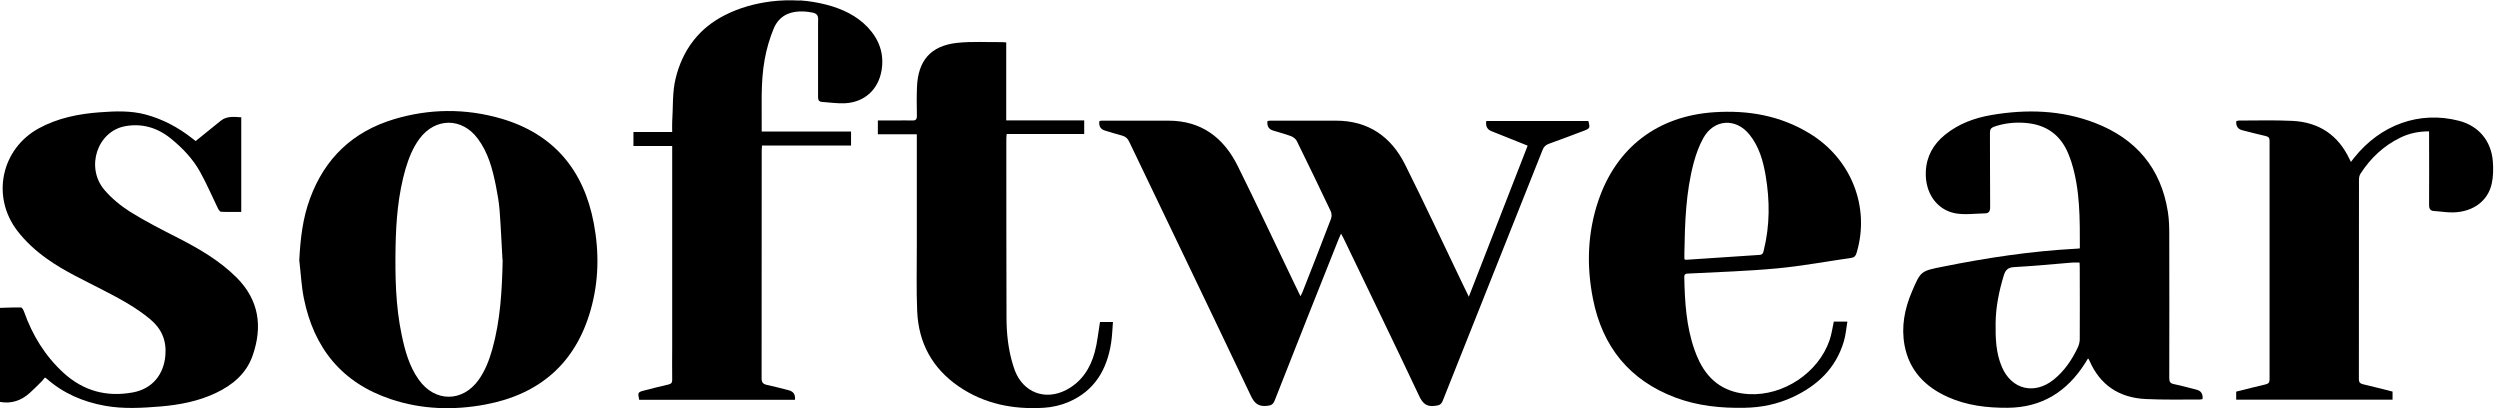 <svg width="98" height="16" viewBox="0 0 98 16" fill="none" xmlns="http://www.w3.org/2000/svg">
<g clip-path="url(#clip0_1930_65622)">
<path d="M31.348 0.015C31.706 0.038 32.064 0.098 32.411 0.188C33.014 0.347 33.579 0.611 34.013 1.067C34.461 1.542 34.665 2.099 34.559 2.751C34.435 3.505 33.896 4.007 33.123 4.048C32.825 4.063 32.524 4.014 32.226 3.995C32.098 3.988 32.068 3.92 32.068 3.799C32.068 2.985 32.068 2.171 32.068 1.361C32.068 1.214 32.068 1.067 32.068 0.92C32.068 0.814 32.094 0.667 32.023 0.58C31.977 0.524 31.902 0.505 31.83 0.49C31.521 0.43 31.167 0.422 30.869 0.55C30.62 0.656 30.439 0.859 30.334 1.108C30.172 1.496 30.051 1.911 29.976 2.326C29.806 3.257 29.87 4.199 29.859 5.156H33.361V5.706H29.87C29.867 5.786 29.859 5.85 29.859 5.918C29.859 8.888 29.859 11.858 29.855 14.828C29.855 14.994 29.912 15.054 30.063 15.088C30.349 15.148 30.636 15.227 30.922 15.299C31.105 15.347 31.186 15.471 31.163 15.672H25.057C24.993 15.382 25.001 15.371 25.272 15.303C25.581 15.224 25.89 15.141 26.203 15.073C26.316 15.046 26.354 14.997 26.35 14.881C26.343 14.462 26.35 14.04 26.35 13.622C26.35 11.078 26.35 8.533 26.35 5.989C26.35 5.906 26.35 5.827 26.35 5.722H24.831V5.175H26.35C26.35 5.028 26.343 4.904 26.35 4.783C26.388 4.218 26.35 3.63 26.482 3.087C26.61 2.548 26.84 2.028 27.183 1.591C27.526 1.153 27.933 0.841 28.404 0.599C28.966 0.309 29.595 0.136 30.221 0.057C30.59 0.011 30.967 -6.57514e-07 31.34 0.023L31.348 0.015Z" fill="black"/>
<path d="M0 12.069C0.275 12.061 0.55 12.046 0.825 12.054C0.867 12.054 0.92 12.155 0.942 12.216C1.27 13.139 1.764 13.953 2.495 14.62C3.279 15.333 4.188 15.57 5.213 15.382C5.963 15.242 6.419 14.692 6.483 13.931C6.532 13.343 6.332 12.883 5.884 12.51C5.33 12.05 4.7 11.711 4.063 11.383C3.302 10.987 2.518 10.633 1.817 10.128C1.387 9.819 0.999 9.464 0.675 9.042C-0.347 7.704 0.045 5.835 1.526 5.028C2.269 4.625 3.079 4.463 3.909 4.402C4.512 4.357 5.115 4.331 5.706 4.489C6.381 4.67 6.988 4.994 7.535 5.424C7.591 5.469 7.651 5.514 7.67 5.529C8.009 5.254 8.334 4.99 8.658 4.73C8.895 4.542 9.174 4.58 9.457 4.598V8.307C9.185 8.307 8.925 8.315 8.661 8.3C8.62 8.3 8.567 8.217 8.541 8.164C8.311 7.693 8.104 7.207 7.851 6.751C7.565 6.23 7.154 5.801 6.694 5.428C6.174 5.005 5.567 4.828 4.915 4.945C3.814 5.141 3.343 6.562 4.093 7.444C4.376 7.776 4.734 8.07 5.103 8.303C5.706 8.68 6.347 9.004 6.984 9.329C7.806 9.751 8.601 10.211 9.265 10.87C10.154 11.756 10.301 12.793 9.905 13.934C9.657 14.647 9.118 15.095 8.454 15.408C7.776 15.729 7.048 15.868 6.31 15.932C5.578 15.992 4.843 16.038 4.112 15.906C3.257 15.751 2.48 15.419 1.824 14.839C1.809 14.828 1.794 14.82 1.76 14.798C1.715 14.854 1.67 14.915 1.621 14.963C1.47 15.114 1.319 15.265 1.161 15.408C0.829 15.706 0.445 15.834 0 15.755C0 14.526 0 13.297 0 12.069Z" fill="black"/>
<path d="M52.568 9.159C52.531 9.242 52.504 9.302 52.478 9.363C51.637 11.473 50.797 13.584 49.968 15.698C49.907 15.849 49.836 15.891 49.674 15.909C49.338 15.944 49.18 15.823 49.033 15.514C47.454 12.189 45.855 8.873 44.265 5.556C44.205 5.428 44.125 5.352 43.982 5.314C43.756 5.258 43.538 5.183 43.315 5.118C43.139 5.066 43.066 4.941 43.096 4.745C43.123 4.742 43.153 4.73 43.179 4.73C44.054 4.73 44.925 4.73 45.799 4.73C47.096 4.73 47.966 5.394 48.52 6.509C49.244 7.968 49.934 9.442 50.639 10.908C50.748 11.134 50.853 11.356 50.978 11.613C51.012 11.541 51.034 11.503 51.053 11.462C51.43 10.501 51.811 9.54 52.176 8.575C52.21 8.488 52.203 8.364 52.165 8.281C51.728 7.357 51.283 6.441 50.834 5.526C50.793 5.443 50.695 5.371 50.608 5.337C50.378 5.25 50.141 5.19 49.907 5.118C49.734 5.066 49.66 4.941 49.685 4.745C49.715 4.742 49.753 4.73 49.787 4.73C50.646 4.73 51.505 4.73 52.369 4.73C53.642 4.73 54.532 5.356 55.082 6.457C55.832 7.957 56.541 9.479 57.268 10.991C57.363 11.187 57.457 11.383 57.578 11.632C58.358 9.634 59.115 7.682 59.884 5.71C59.602 5.597 59.33 5.488 59.059 5.379C58.863 5.299 58.663 5.22 58.463 5.141C58.295 5.073 58.228 4.94 58.264 4.742H62.263C62.338 5.017 62.327 5.036 62.078 5.13C61.626 5.299 61.177 5.473 60.721 5.635C60.593 5.68 60.517 5.752 60.468 5.88C59.168 9.155 57.86 12.427 56.56 15.698C56.496 15.864 56.413 15.891 56.251 15.909C55.915 15.955 55.768 15.812 55.629 15.518C54.656 13.456 53.661 11.409 52.674 9.355C52.648 9.298 52.617 9.246 52.572 9.163L52.568 9.159Z" fill="black"/>
<path d="M11.733 10.18C11.775 9.363 11.865 8.563 12.148 7.795C12.725 6.208 13.829 5.16 15.442 4.674C16.833 4.255 18.246 4.244 19.641 4.647C21.699 5.247 22.879 6.66 23.274 8.737C23.493 9.883 23.474 11.036 23.15 12.163C22.555 14.251 21.141 15.461 19.026 15.857C17.783 16.09 16.535 16.053 15.325 15.649C13.403 15.009 12.302 13.644 11.91 11.688C11.812 11.194 11.79 10.682 11.729 10.18H11.733ZM19.698 10.188C19.66 9.54 19.633 8.888 19.584 8.239C19.558 7.923 19.502 7.606 19.441 7.293C19.309 6.634 19.14 5.985 18.729 5.435C18.107 4.598 17.059 4.606 16.441 5.443C16.177 5.801 16.019 6.208 15.894 6.63C15.608 7.625 15.525 8.646 15.506 9.675C15.487 10.836 15.506 11.993 15.747 13.135C15.876 13.75 16.041 14.353 16.411 14.877C17.04 15.774 18.133 15.778 18.767 14.884C19.023 14.523 19.177 14.115 19.298 13.69C19.618 12.544 19.679 11.371 19.705 10.192L19.698 10.188Z" fill="black"/>
<path d="M81.53 9.736C81.53 8.582 81.545 7.452 81.198 6.351C81.165 6.249 81.127 6.151 81.089 6.053C80.78 5.281 80.204 4.877 79.382 4.817C78.971 4.787 78.568 4.828 78.176 4.964C78.047 5.009 78.006 5.073 78.006 5.205C78.01 6.178 78.006 7.146 78.014 8.119C78.014 8.277 77.968 8.36 77.814 8.364C77.429 8.371 77.03 8.428 76.657 8.364C75.907 8.224 75.454 7.546 75.492 6.724C75.518 6.129 75.786 5.657 76.238 5.288C76.774 4.851 77.403 4.621 78.07 4.508C79.442 4.274 80.799 4.312 82.111 4.813C83.731 5.435 84.715 6.592 84.983 8.318C85.028 8.609 85.035 8.906 85.035 9.2C85.039 11.074 85.039 12.947 85.035 14.82C85.035 14.967 85.073 15.028 85.22 15.058C85.514 15.118 85.804 15.201 86.095 15.273C86.281 15.318 86.362 15.441 86.34 15.642C86.309 15.649 86.272 15.661 86.238 15.661C85.529 15.661 84.817 15.676 84.112 15.642C83.076 15.593 82.322 15.099 81.903 14.13C81.892 14.108 81.881 14.085 81.869 14.066C81.869 14.063 81.862 14.063 81.847 14.055C81.813 14.112 81.779 14.172 81.741 14.229C81.033 15.348 80.045 15.977 78.696 15.985C77.893 15.989 77.105 15.898 76.363 15.566C75.469 15.167 74.844 14.526 74.659 13.539C74.523 12.807 74.659 12.107 74.949 11.428C75.292 10.625 75.296 10.625 76.144 10.456C77.867 10.109 79.6 9.845 81.361 9.751C81.41 9.751 81.459 9.743 81.534 9.736H81.53ZM81.519 10.293C81.406 10.293 81.319 10.286 81.233 10.293C80.471 10.354 79.71 10.429 78.945 10.471C78.703 10.486 78.613 10.591 78.549 10.795C78.364 11.402 78.236 12.02 78.228 12.657C78.221 13.245 78.236 13.836 78.477 14.391C78.858 15.273 79.751 15.484 80.501 14.884C80.927 14.541 81.221 14.104 81.451 13.618C81.496 13.52 81.526 13.403 81.526 13.297C81.534 12.363 81.526 11.432 81.526 10.497C81.526 10.437 81.523 10.376 81.519 10.29V10.293Z" fill="black"/>
<path d="M71.885 12.608H72.417C72.371 12.879 72.353 13.139 72.277 13.388C71.964 14.44 71.241 15.118 70.268 15.57C69.673 15.845 69.047 15.974 68.391 15.985C67.468 16.004 66.559 15.913 65.689 15.589C63.876 14.911 62.813 13.588 62.444 11.714C62.187 10.418 62.229 9.121 62.658 7.859C63.371 5.767 64.995 4.542 67.204 4.399C68.531 4.312 69.793 4.531 70.943 5.235C72.575 6.23 73.317 8.126 72.778 9.913C72.745 10.03 72.692 10.09 72.571 10.109C71.603 10.248 70.638 10.429 69.665 10.52C68.512 10.629 67.351 10.663 66.19 10.723C66.088 10.727 66.02 10.735 66.024 10.863C66.043 11.828 66.1 12.793 66.424 13.712C66.48 13.87 66.544 14.029 66.62 14.18C67.019 14.979 67.664 15.401 68.561 15.45C69.91 15.521 71.282 14.613 71.719 13.335C71.799 13.105 71.829 12.864 71.885 12.608ZM66.024 10.158C66.066 10.177 66.077 10.184 66.088 10.184C67.049 10.12 68.014 10.056 68.975 9.992C69.1 9.984 69.119 9.905 69.141 9.807C69.382 8.835 69.379 7.859 69.213 6.882C69.115 6.306 68.957 5.744 68.58 5.277C68.048 4.613 67.189 4.666 66.774 5.405C66.605 5.706 66.484 6.042 66.394 6.377C66.085 7.535 66.047 8.726 66.028 9.917C66.028 10.003 66.028 10.086 66.028 10.162L66.024 10.158Z" fill="black"/>
<path d="M35.935 5.262H34.412V4.723C34.653 4.723 34.887 4.723 35.124 4.723C35.332 4.723 35.539 4.715 35.746 4.723C35.89 4.73 35.946 4.689 35.942 4.534C35.935 4.157 35.931 3.78 35.946 3.407C35.988 2.375 36.485 1.794 37.514 1.681C38.098 1.617 38.694 1.658 39.282 1.651C39.331 1.651 39.38 1.658 39.444 1.662V4.719H42.501V5.254H39.463C39.455 5.326 39.448 5.379 39.448 5.431C39.448 7.768 39.448 10.105 39.455 12.442C39.455 13.075 39.523 13.705 39.712 14.315C39.734 14.387 39.757 14.458 39.783 14.526C40.115 15.386 40.967 15.713 41.792 15.288C42.399 14.971 42.742 14.44 42.915 13.799C43.017 13.422 43.051 13.026 43.119 12.623H43.628C43.605 12.898 43.597 13.173 43.556 13.441C43.394 14.492 42.904 15.322 41.894 15.755C41.589 15.887 41.246 15.966 40.914 15.985C39.719 16.056 38.588 15.838 37.582 15.148C36.549 14.44 36.007 13.444 35.954 12.204C35.916 11.349 35.942 10.489 35.939 9.63C35.939 8.258 35.939 6.886 35.939 5.514V5.262H35.935Z" fill="black"/>
<path d="M93.788 15.352V15.668H87.659V15.352C88.043 15.258 88.424 15.156 88.808 15.069C88.925 15.043 88.967 14.994 88.967 14.866C88.967 11.752 88.967 8.635 88.967 5.522C88.967 5.405 88.929 5.36 88.816 5.333C88.511 5.265 88.209 5.183 87.904 5.107C87.723 5.062 87.643 4.943 87.663 4.749C87.693 4.742 87.727 4.726 87.761 4.726C88.458 4.726 89.155 4.704 89.853 4.738C90.904 4.787 91.665 5.296 92.11 6.257C92.122 6.279 92.133 6.298 92.156 6.347C92.208 6.279 92.25 6.23 92.287 6.178C93.316 4.892 94.839 4.335 96.388 4.734C97.165 4.934 97.655 5.522 97.719 6.321C97.741 6.611 97.738 6.913 97.677 7.195C97.53 7.874 96.95 8.303 96.177 8.326C95.928 8.334 95.676 8.288 95.427 8.273C95.269 8.266 95.22 8.194 95.22 8.032C95.227 7.15 95.22 6.264 95.22 5.382V5.149C94.813 5.149 94.451 5.224 94.104 5.39C93.441 5.71 92.928 6.196 92.532 6.807C92.491 6.871 92.472 6.958 92.472 7.037C92.472 9.645 92.472 12.25 92.468 14.858C92.468 14.982 92.51 15.031 92.627 15.062C93.011 15.152 93.392 15.25 93.78 15.348L93.788 15.352Z" fill="black"/>
</g>
<defs>
<clipPath id="clip0_1930_65622">
<rect width="97.738" height="16" fill="white"/>
</clipPath>
</defs>
</svg>

